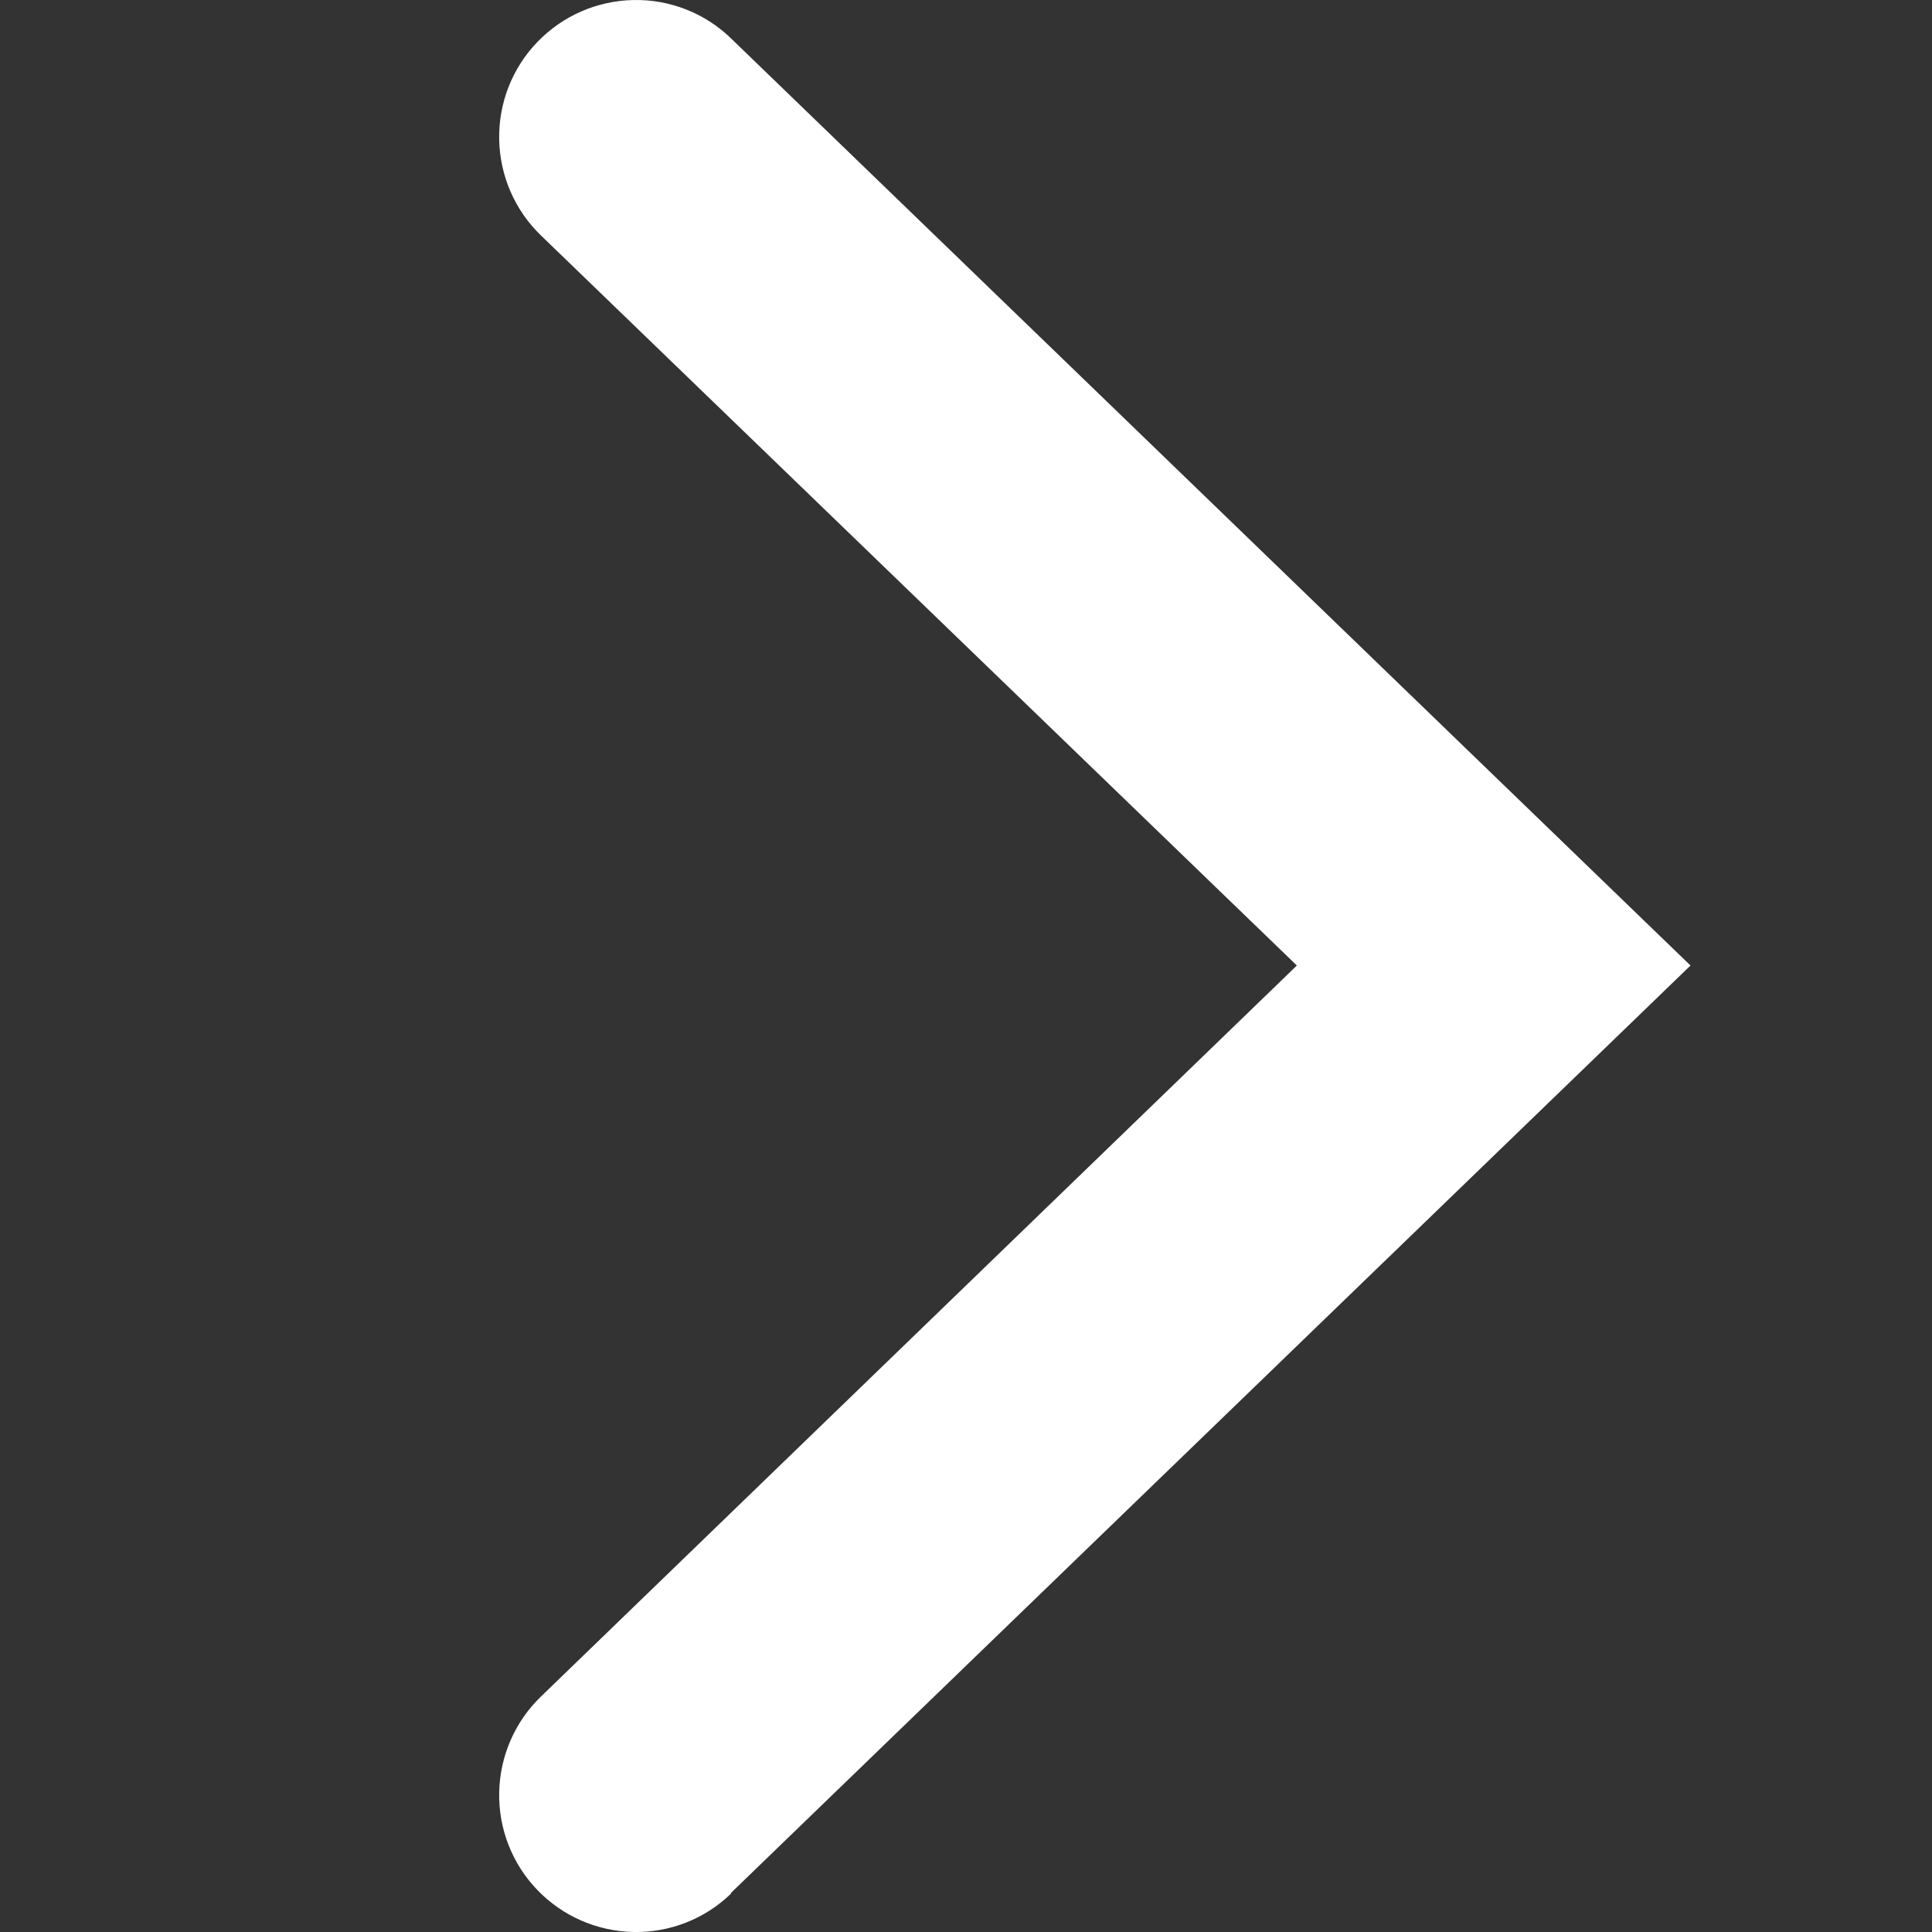 <svg width="8" height="8" viewBox="0 0 8 8" fill="none" xmlns="http://www.w3.org/2000/svg">
<rect x="0" y="0" width="8" height="8" fill="#333333" stroke="none"/>
<g clip-path="url(#clip0_292_139)">
<path d="M3.027 7.838L7 3.998L3.027 0.159C2.919 0.054 2.773 -0.003 2.623 9.91477e-05C2.473 0.003 2.33 0.065 2.225 0.174C2.121 0.282 2.064 0.427 2.067 0.578C2.07 0.728 2.132 0.871 2.24 0.975L5.37 3.998L2.24 7.025C2.132 7.129 2.07 7.272 2.067 7.422C2.064 7.573 2.121 7.718 2.225 7.826C2.33 7.935 2.473 7.997 2.623 8C2.773 8.003 2.919 7.946 3.027 7.841L3.027 7.838Z" fill="white"/>
</g>
<defs>
<clipPath id="clip0_292_139">
<rect width="8" height="8" fill="white"/>
</clipPath>
</defs>
</svg>
